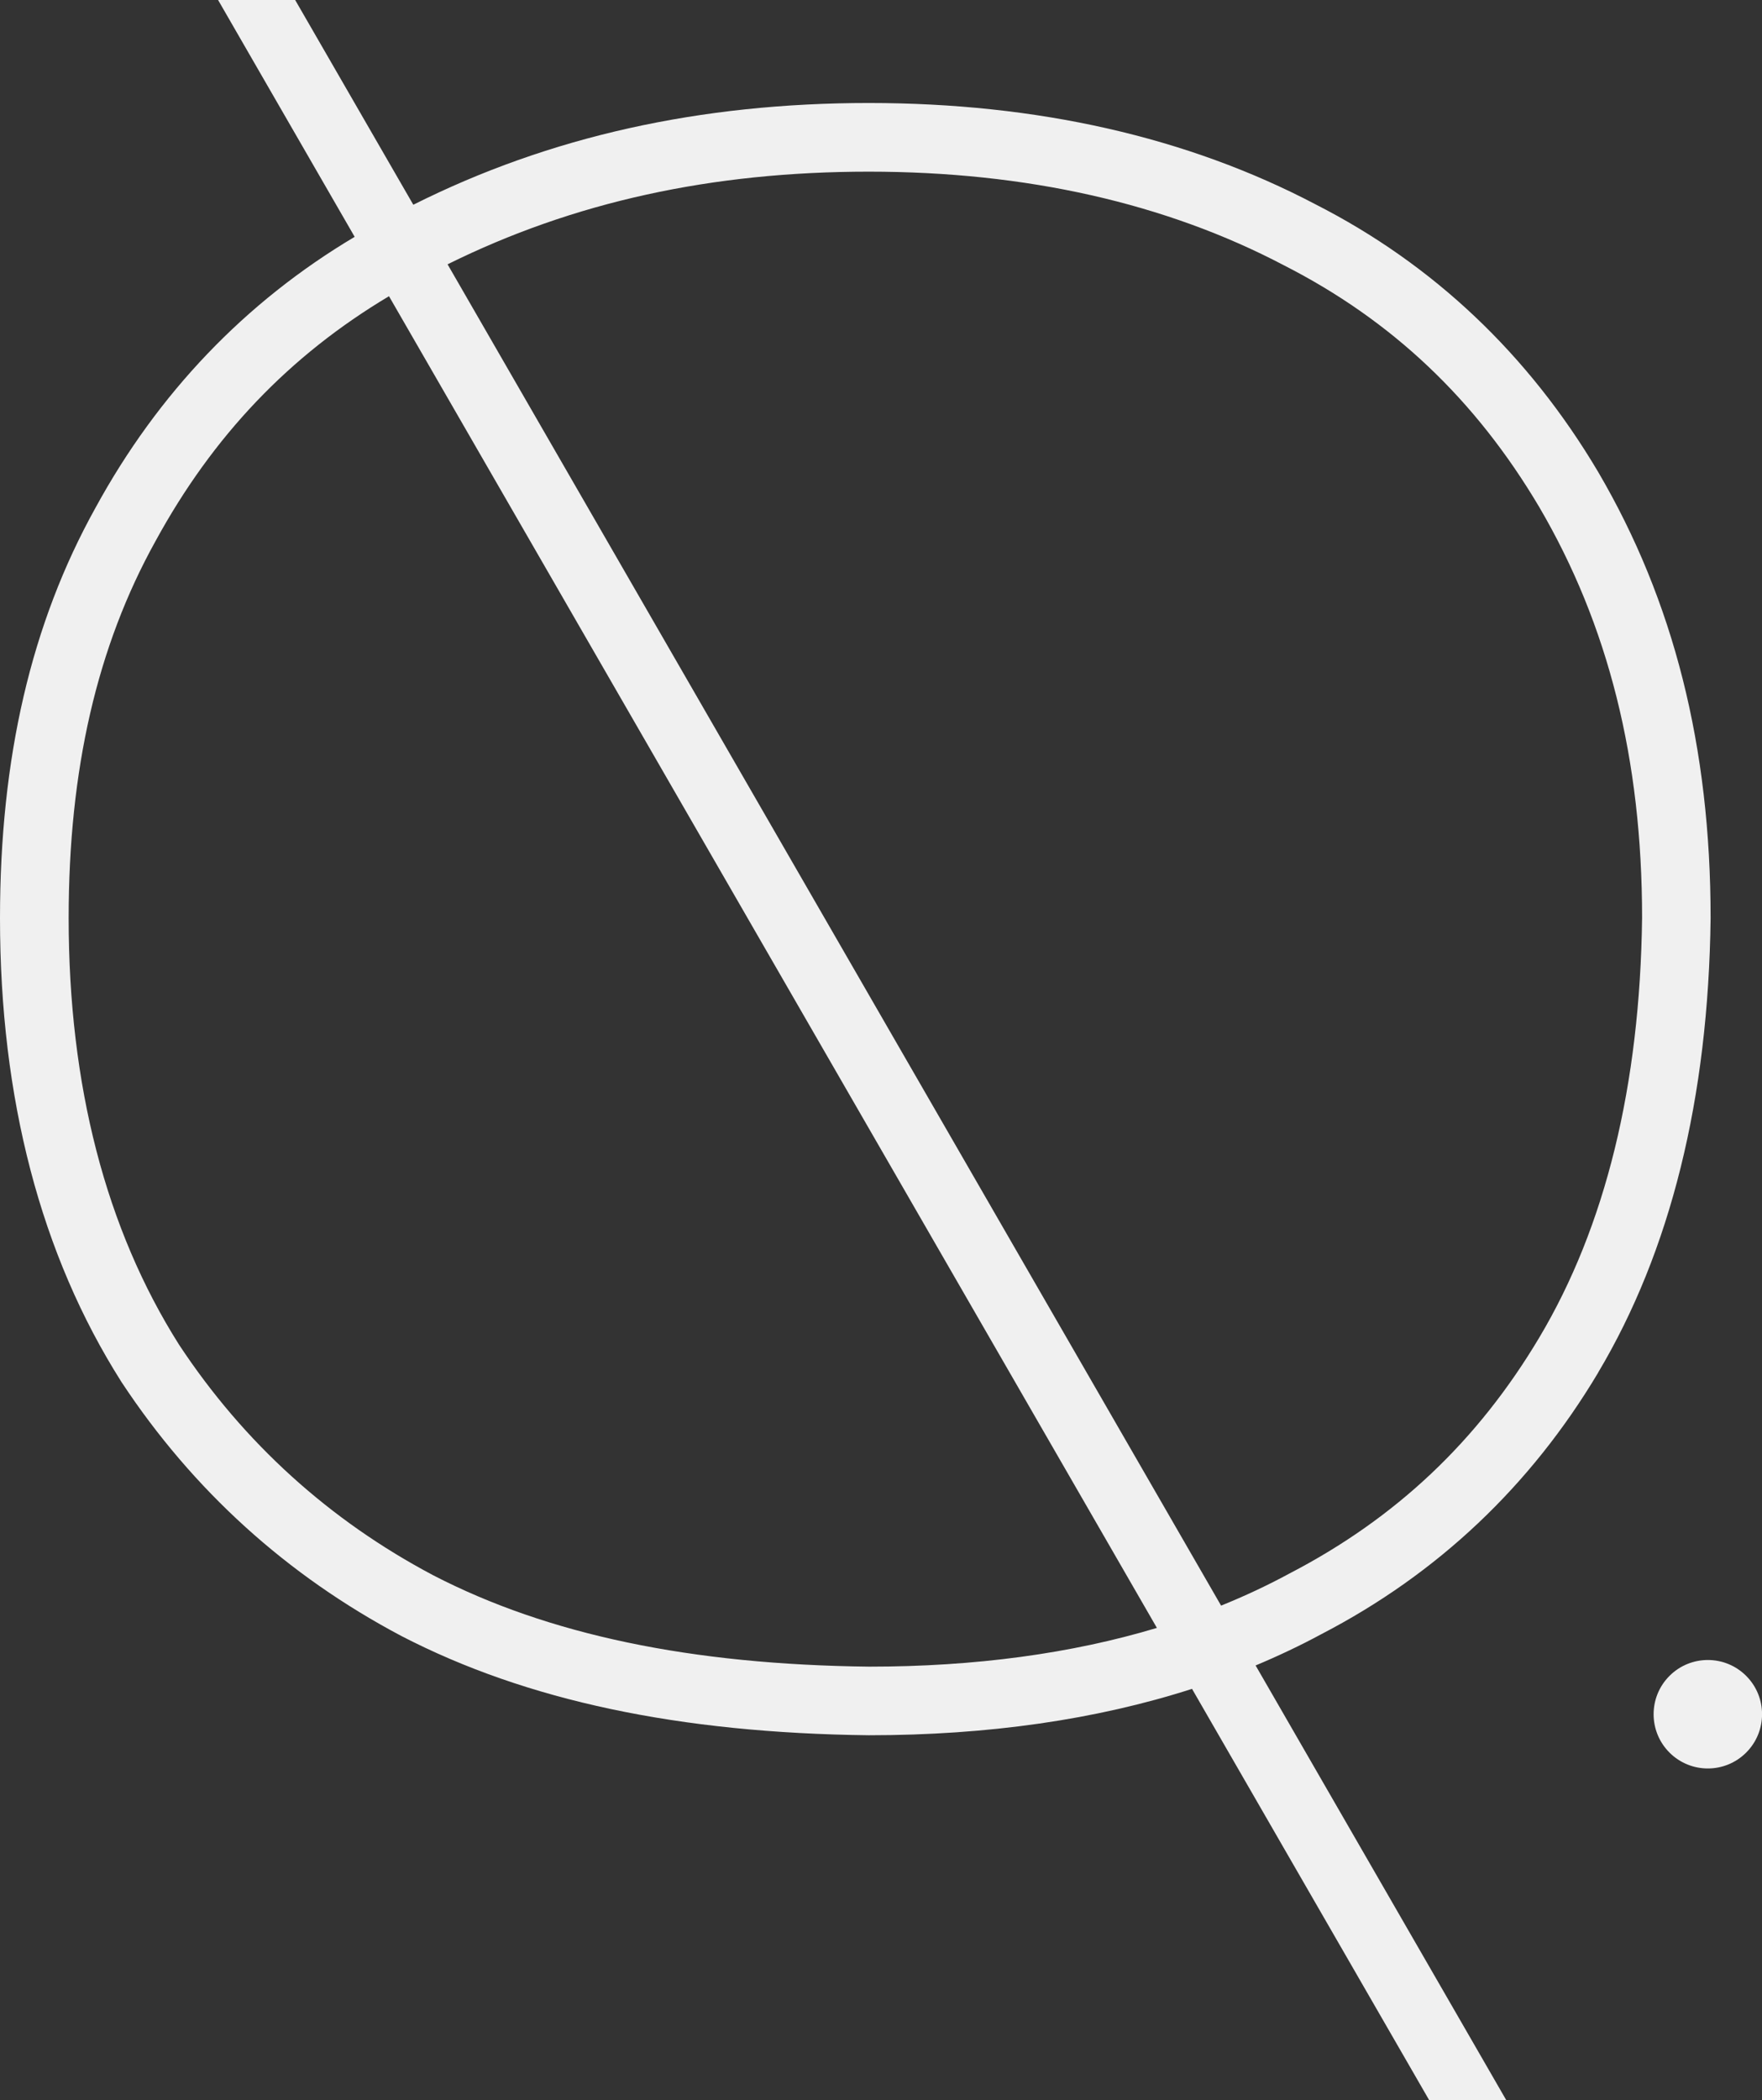 <?xml version="1.0" encoding="UTF-8"?>
<svg id="Layer_2" data-name="Layer 2" xmlns="http://www.w3.org/2000/svg" viewBox="0 0 267.43 318.7">
  <rect x="0" y="0" width="267.43" height="318.7" fill="#333333" stroke="none"/>
  <defs>
    <style>
      .cls-1 {
        fill: #f0f0f0;
      }
    </style>
  </defs>
  <g id="Capa_1" data-name="Capa 1">
    <g>
      <path class="cls-1" d="m242.55,208.3c11-18.45,16.75-41.63,17.08-68.98,0-25.96-5.58-48.1-17.07-67.71-10.57-17.83-25.02-31.5-42.91-40.61-19.41-10.2-42.22-15.37-67.79-15.37s-48.46,5.07-69.13,15.44L44.8,0h-11.7l20.73,35.94c-16.59,9.87-29.84,23.71-39.35,41.14C4.74,94.62,0,114.98,0,139.32c0,27.4,6.19,51.07,18.41,70.35l.05.08c10.81,16.38,25.09,29.33,42.5,38.53,18.94,9.79,42.11,14.7,70.9,15.04,18.1,0,34.52-2.37,49.06-7.04l36,62.42h11.7l-38.05-65.97c3.46-1.45,6.8-3.03,10-4.76,17.61-9.13,31.74-22.48,41.99-39.67Zm-110.63,44.61c-27.07-.31-48.72-4.85-66.14-13.85-15.78-8.34-28.77-20.11-38.6-35-11.12-17.58-16.76-39.37-16.76-64.74,0-22.52,4.31-41.23,13.19-57.22,8.72-15.98,20.32-28.14,35.43-37.15l116.55,202.08c-12.99,3.9-27.59,5.88-43.66,5.88Zm53.4-9.28L67.93,40.11c19.07-9.45,40.08-14.06,63.93-14.06s45.05,4.77,63.01,14.21c16.39,8.35,29.06,20.34,38.73,36.65,10.52,17.94,15.63,38.36,15.63,62.36-.31,25.42-5.56,46.86-15.61,63.71-9.37,15.72-21.75,27.41-37.92,35.8-3.3,1.79-6.76,3.41-10.37,4.87Z"/>
      <circle class="cls-1" cx="259.21" cy="260.13" r="8.23" transform="translate(-108.02 259.48) rotate(-45)"/>
    </g>
  </g>
</svg>